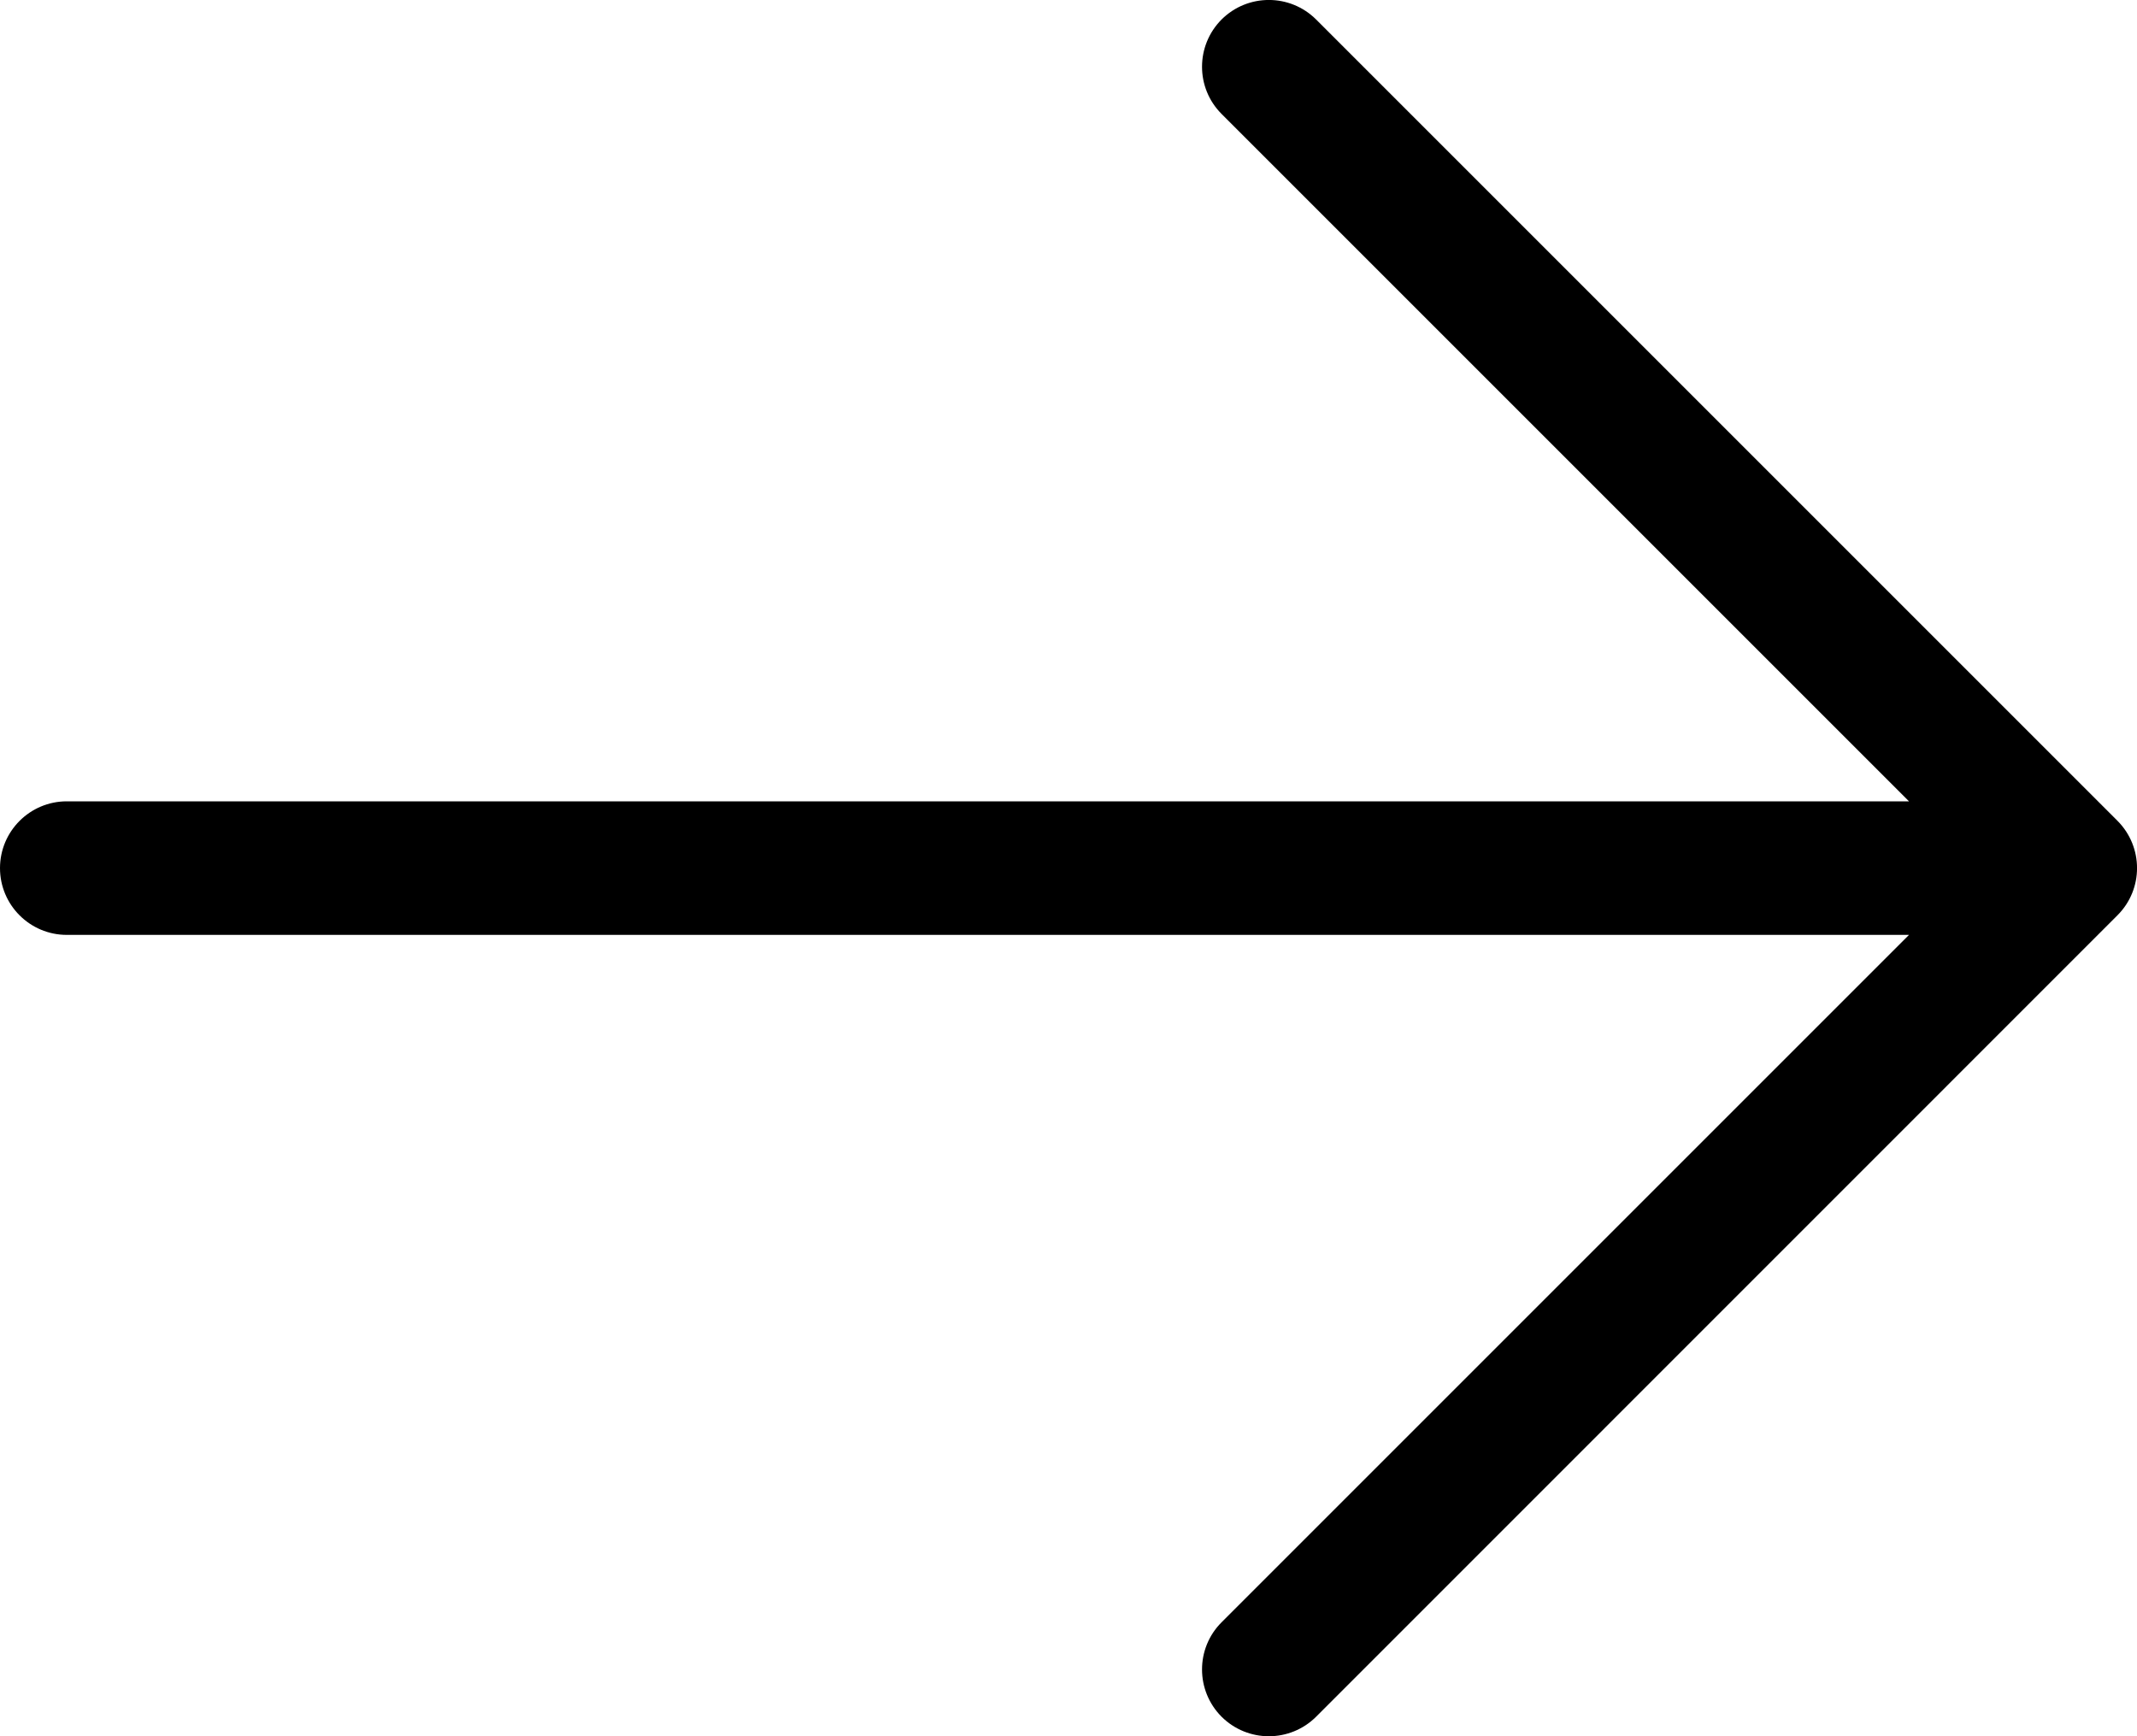 <svg width="16" height="13" viewBox="0 0 16 13" fill="none" xmlns="http://www.w3.org/2000/svg">
<path fill-rule="evenodd" clip-rule="evenodd" d="M9.146 0.146C9.342 -0.049 9.658 -0.049 9.854 0.146L15.854 6.146C16.049 6.342 16.049 6.658 15.854 6.853L9.854 12.854C9.658 13.049 9.342 13.049 9.146 12.854C8.951 12.658 8.951 12.342 9.146 12.147L14.293 7H0.5C0.224 7 0 6.776 0 6.5C0 6.224 0.224 6 0.5 6H14.293L9.146 0.853C8.951 0.658 8.951 0.342 9.146 0.146Z" fill="black"/>
</svg>
